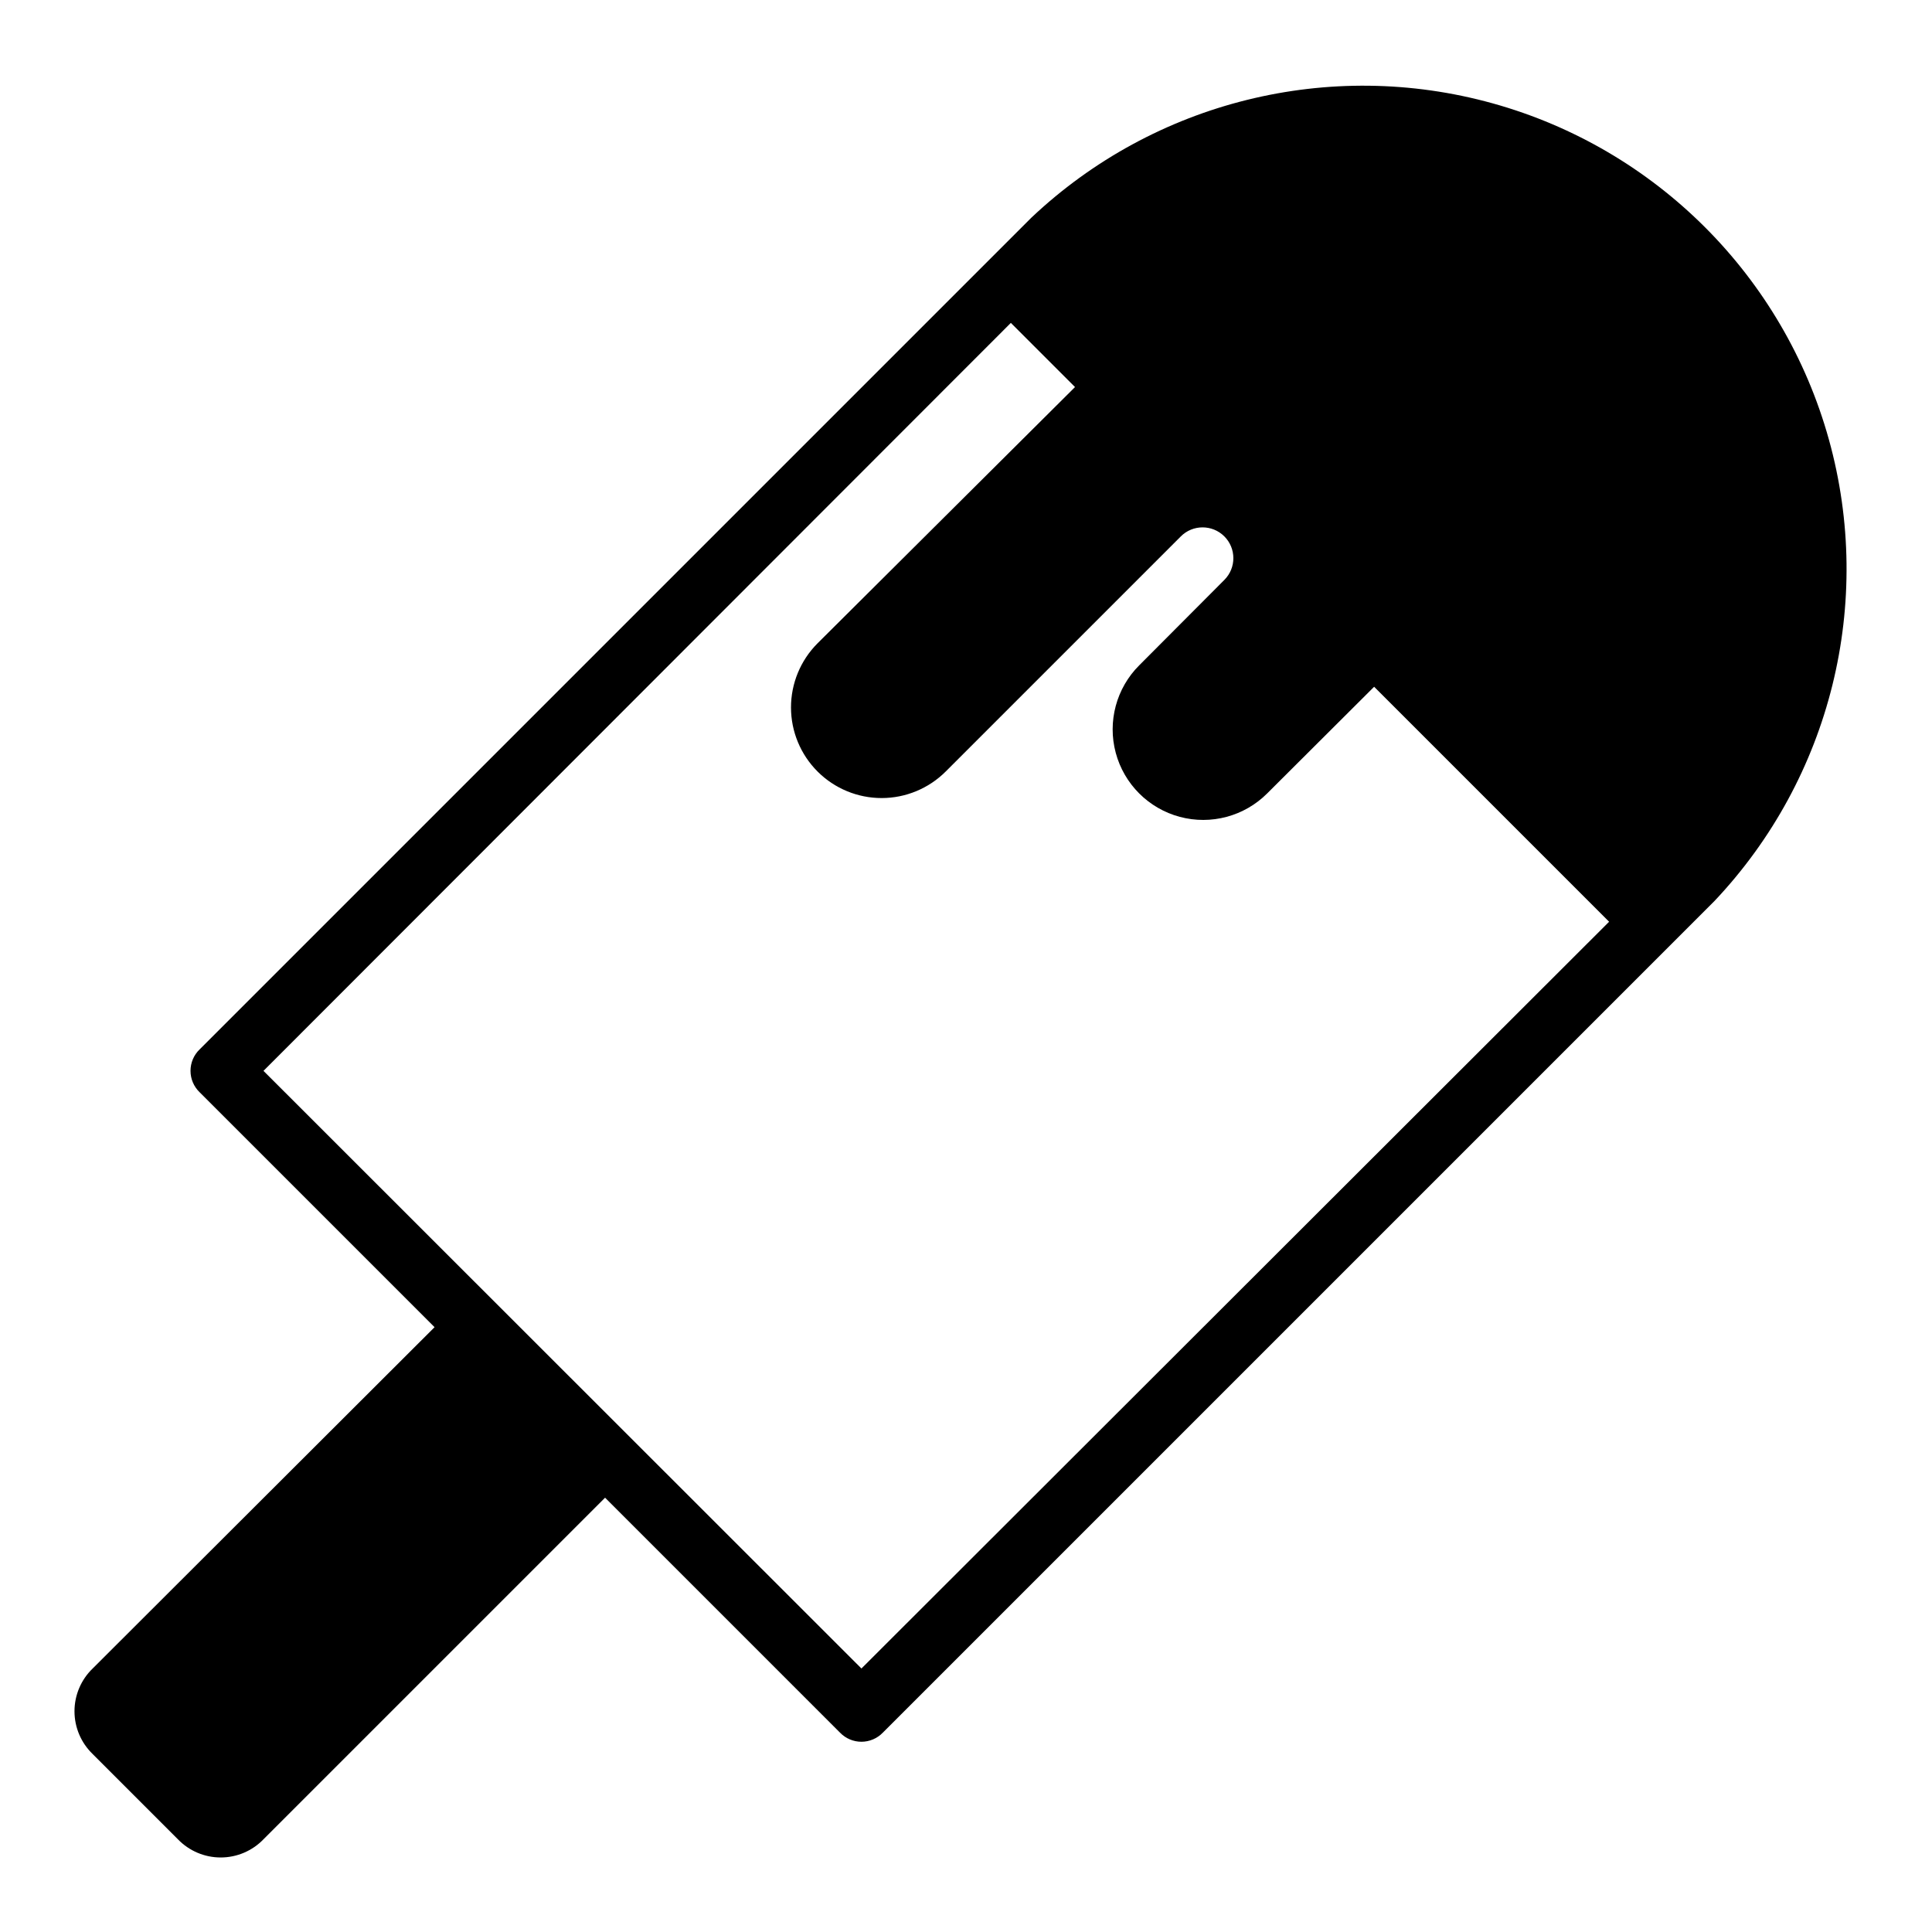 <?xml version="1.0" encoding="UTF-8"?>
<!-- Uploaded to: ICON Repo, www.iconrepo.com, Generator: ICON Repo Mixer Tools -->
<svg fill="#000000" width="800px" height="800px" version="1.1" viewBox="144 144 512 512" xmlns="http://www.w3.org/2000/svg">
 <path d="m168.56 608.84 22.59 22.594c2.969 3.078 7.062 4.816 11.336 4.816 4.277 0 8.371-1.738 11.336-4.816l90.527-90.527 62.27 62.27v-0.004c1.484 1.539 3.531 2.41 5.668 2.41 2.137 0 4.184-0.871 5.668-2.41l220.42-220.42c30.832-32.633 42.324-79.023 30.297-122.28-12.027-43.25-45.824-77.047-89.078-89.078-43.25-12.027-89.645-0.531-122.28 30.301l-220.42 220.42v-0.004c-1.539 1.484-2.406 3.531-2.406 5.668 0 2.141 0.867 4.188 2.406 5.668l62.27 62.27-90.605 90.449c-3.082 2.969-4.82 7.059-4.82 11.336 0 4.277 1.738 8.367 4.82 11.336zm45.266-181.05 198.06-198.22 17.004 17.004-68.254 67.934c-4.496 4.512-7.019 10.621-7.012 16.992 0.004 6.371 2.543 12.477 7.055 16.977 4.508 4.5 10.621 7.023 16.988 7.016 6.371-0.008 12.477-2.547 16.977-7.055l62.27-62.27c3.172-3.195 8.336-3.211 11.531-0.039 3.195 3.176 3.215 8.336 0.039 11.535l-22.594 22.672v-0.004c-6.059 6.062-8.426 14.895-6.207 23.176 2.219 8.277 8.684 14.746 16.965 16.965 8.277 2.219 17.113-0.148 23.172-6.211l28.34-28.262 62.27 62.27-198.14 197.9z"/>
</svg>
